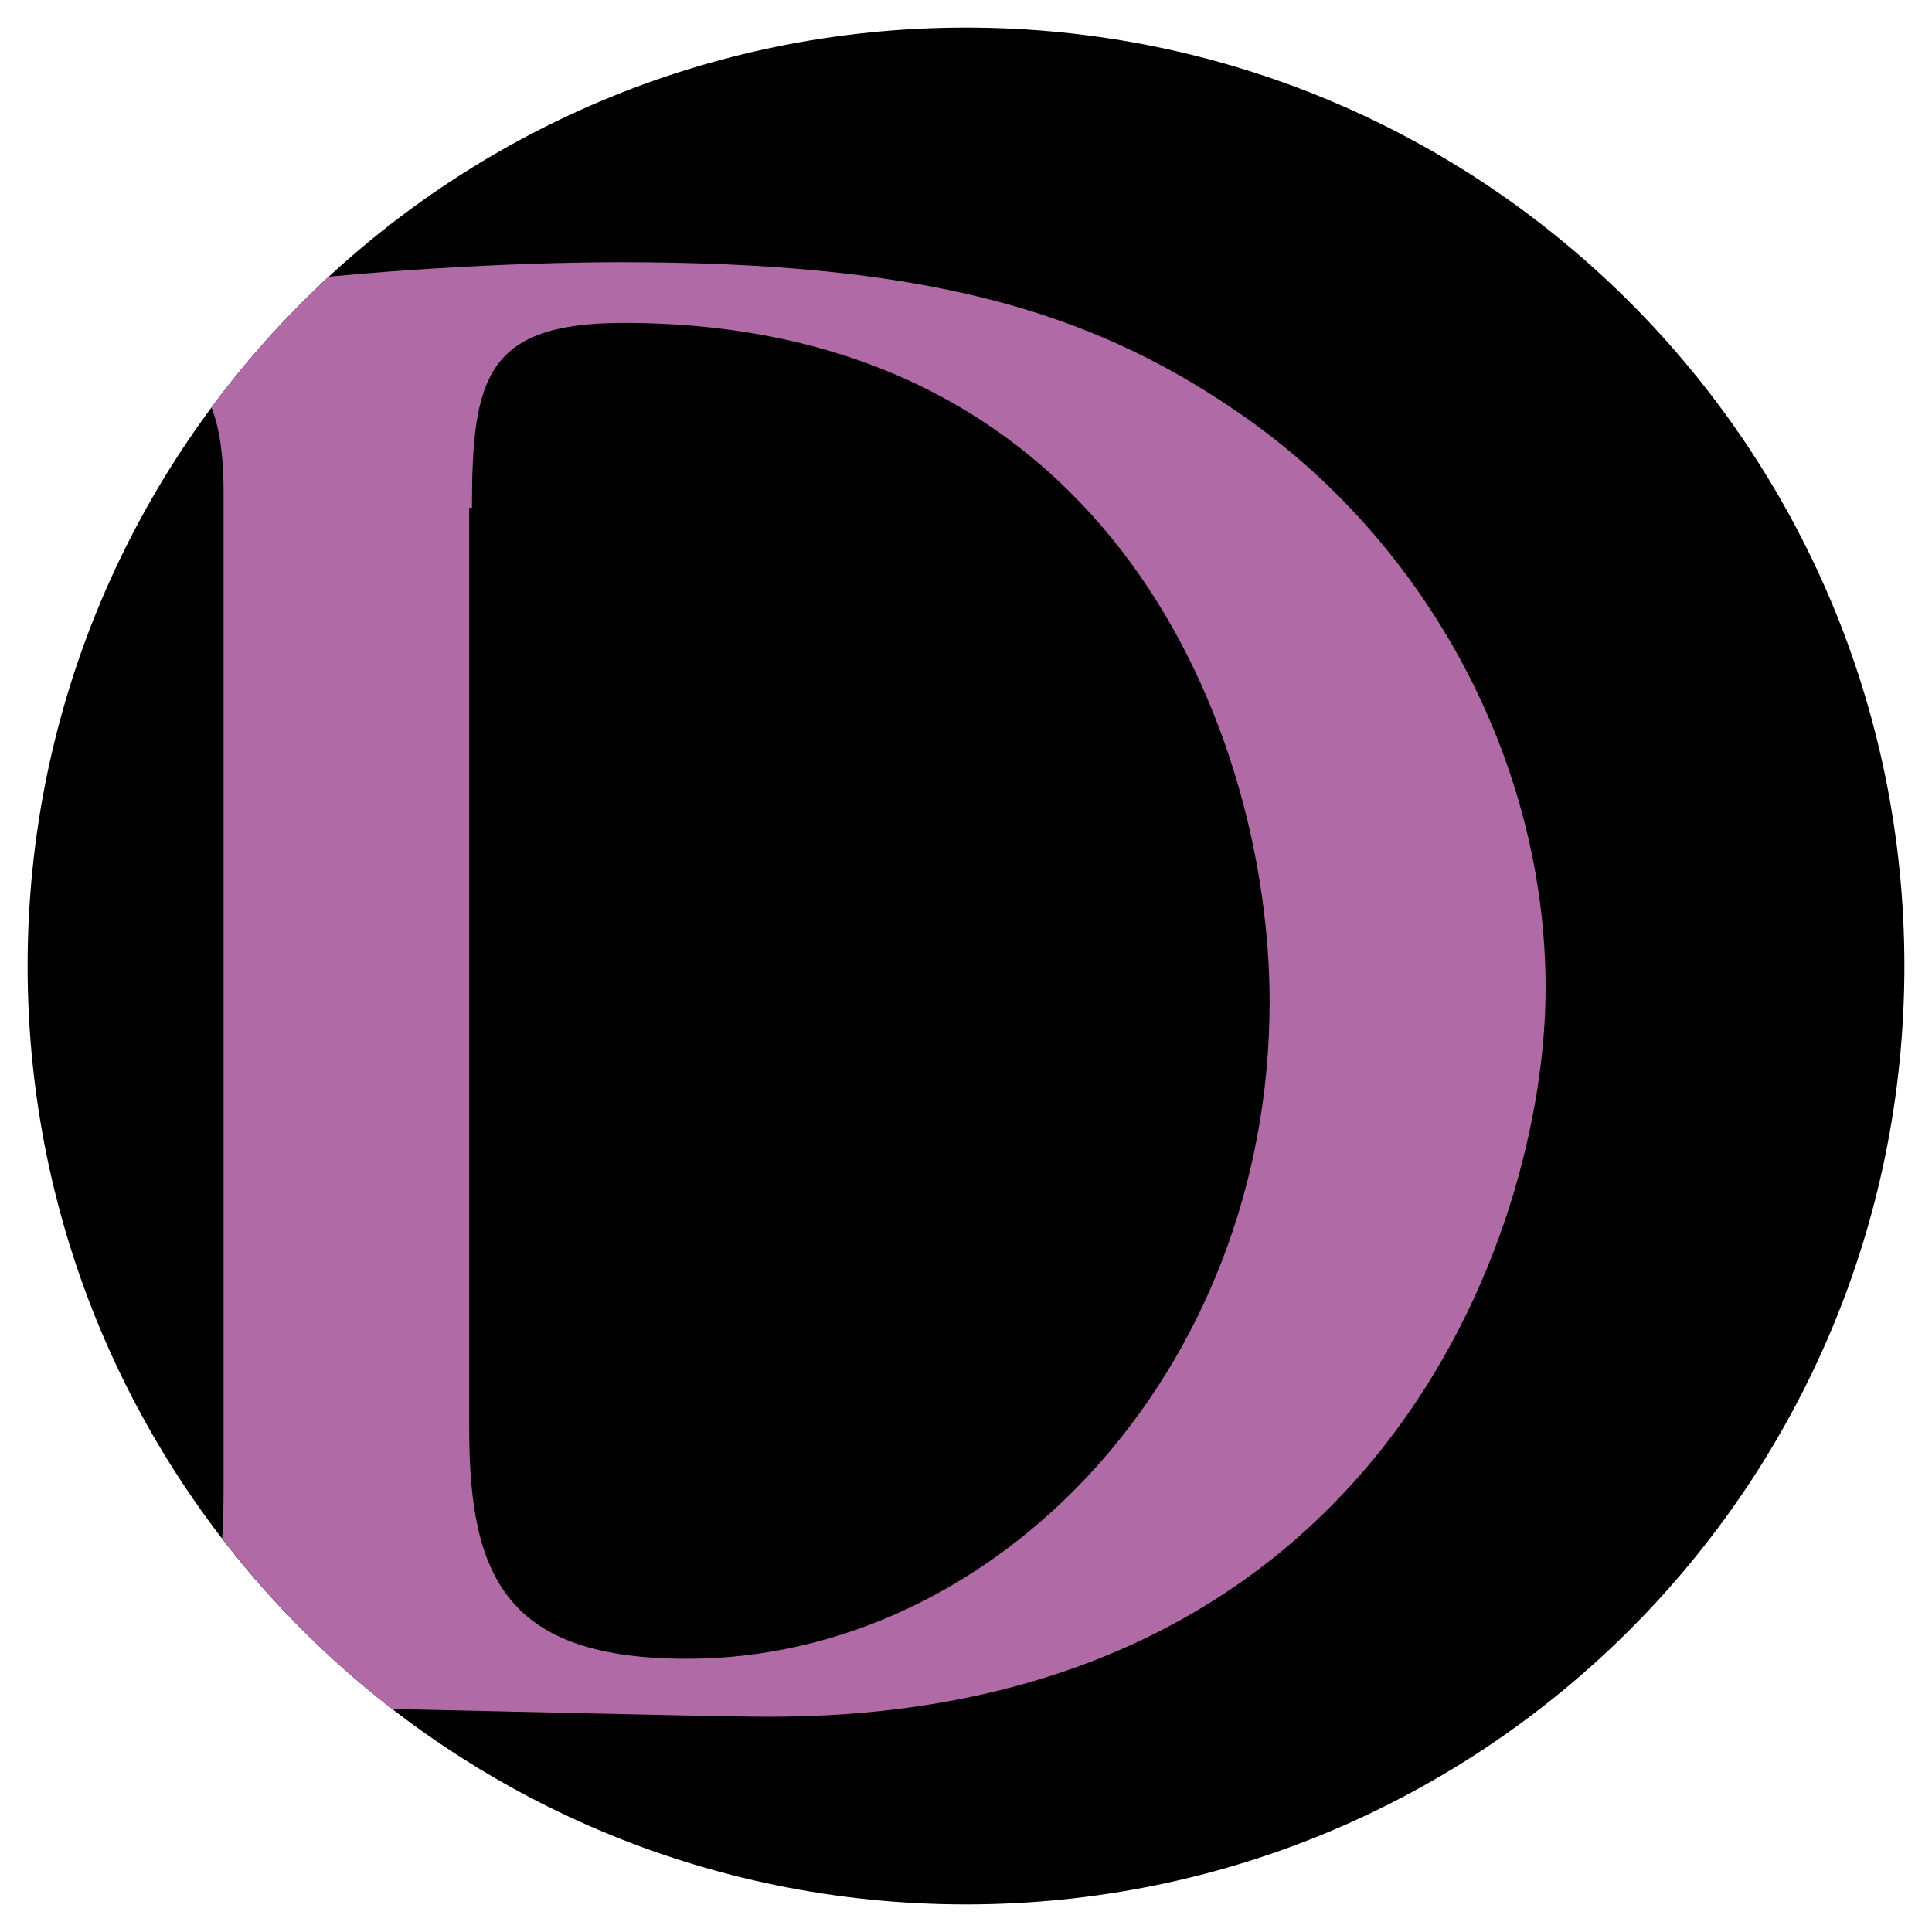 <?xml version="1.0" encoding="utf-8"?>
<!-- Generator: Adobe Illustrator 27.2.0, SVG Export Plug-In . SVG Version: 6.00 Build 0)  -->
<svg version="1.1" id="Ebene_1" xmlns="http://www.w3.org/2000/svg" xmlns:xlink="http://www.w3.org/1999/xlink" x="0px" y="0px"
	 viewBox="0 0 70 70" style="enable-background:new 0 0 70 70;" xml:space="preserve">
<style type="text/css">
	.st0{clip-path:url(#SVGID_00000054977422222886549030000009532289951406739119_);fill:#1C1C1C;}
	.st1{clip-path:url(#SVGID_00000054977422222886549030000009532289951406739119_);}
	.st2{clip-path:url(#SVGID_00000183209022542246032250000013064474867425148347_);fill:#52A3C9;}
	.st3{clip-path:url(#SVGID_00000134931896998110491710000005330820373554532274_);}
	.st4{clip-path:url(#SVGID_00000118389567289249003150000007704881910464459136_);fill:#FABC43;}
	.st5{clip-path:url(#SVGID_00000089575348109183110620000011474153946763869075_);}
	.st6{clip-path:url(#SVGID_00000145764440398487015150000013181871111345441153_);fill:#81B17D;}
	.st7{clip-path:url(#SVGID_00000183948763544470092880000005976472559130103187_);fill:#1C1C1C;}
	.st8{clip-path:url(#SVGID_00000183948763544470092880000005976472559130103187_);}
	.st9{clip-path:url(#SVGID_00000049907201311366361870000012354806457809148062_);fill:#81B17D;}
	.st10{clip-path:url(#SVGID_00000016052653308841483020000002109781512379170697_);}
	.st11{clip-path:url(#SVGID_00000124127708168780927280000009050178672563734201_);fill:#B06AA6;}
	.st12{clip-path:url(#SVGID_00000173160496590502933380000010065849113377598140_);}
	.st13{clip-path:url(#SVGID_00000126322100567067478260000007171460853873251755_);fill:#EF7D3D;}
	.st14{clip-path:url(#SVGID_00000114768735287712866190000000024865734983827866_);}
	.st15{clip-path:url(#SVGID_00000041977782079408762890000017565465930846745502_);fill:#EF7D3D;}
	.st16{clip-path:url(#SVGID_00000039118995708277944370000012240914168433769601_);fill:#EF7D3D;}
	.st17{clip-path:url(#SVGID_00000136393051415704072290000005358845366516365706_);}
	.st18{clip-path:url(#SVGID_00000054961731262552145360000015202059232133301664_);fill:#04909F;}
	.st19{clip-path:url(#SVGID_00000150064406905486366940000015223053983177433737_);}
	.st20{clip-path:url(#SVGID_00000006698763575047194570000005512137053401105839_);fill:#26308C;}
	.st21{clip-path:url(#SVGID_00000030447487421371913810000002458749382699604156_);}
	.st22{clip-path:url(#SVGID_00000135660437397305414090000004895162876534222748_);fill:#D70465;}
</style>
<g>
	<g>
		<defs>
			<rect id="SVGID_00000026871195816885351040000012219997457256707214_" x="1" y="1" width="68" height="68"/>
		</defs>
		<clipPath id="SVGID_00000069399405370195548450000016734092413934948244_">
			<use xlink:href="#SVGID_00000026871195816885351040000012219997457256707214_"  style="overflow:visible;"/>
		</clipPath>
		<path style="clip-path:url(#SVGID_00000069399405370195548450000016734092413934948244_);" d="M35,69c18.8,0,34-15.2,34-34
			S53.8,1,35,1S1,16.2,1,35S16.2,69,35,69"/>
	</g>
	<g>
		<defs>
			<path id="SVGID_00000074406198396939312470000009403010069390307202_" d="M1,35c0,18.3,14.5,33.3,32.6,34h2.7
				C54.5,68.3,69,53.3,69,35C69,16.2,53.8,1,35,1C16.2,1,1,16.2,1,35"/>
		</defs>
		<clipPath id="SVGID_00000057856348521429267150000000079292533819120562_">
			<use xlink:href="#SVGID_00000074406198396939312470000009403010069390307202_"  style="overflow:visible;"/>
		</clipPath>
		<path style="clip-path:url(#SVGID_00000057856348521429267150000000079292533819120562_);fill:#B06AA6;" d="M8.1,53.6
			c0,3.4,0,5.7-4.3,6c-1.7,0.1-2.9,0.2-2.9,1.4c0,1,1.1,0.8,1.7,0.8c0.4,0,8.4,0.1,9.9,0.1c2.1,0,12.9,0.3,15.4,0.3
			C49.8,62.2,56,44.8,56,35.8c0-8.2-4.3-16.2-11.2-20.9c-5.4-3.7-11.4-5.4-22.3-5.4c-7.8,0-21.8,1.2-21.8,3.5c0,0.7,0.4,0.9,1.2,0.9
			c0.6,0,3-0.7,3.5-0.7c1.7,0,2.7,1.2,2.7,4.6V53.6z M17.1,18.4c0-4.7,0.5-6.7,5.5-6.7c17.8,0,23.4,15,23.4,24.6
			c0,13.4-9.9,23.8-21.1,23.8c-6.5,0-7.9-2.9-7.9-8.3V18.4z"/>
	</g>
</g>
</svg>
